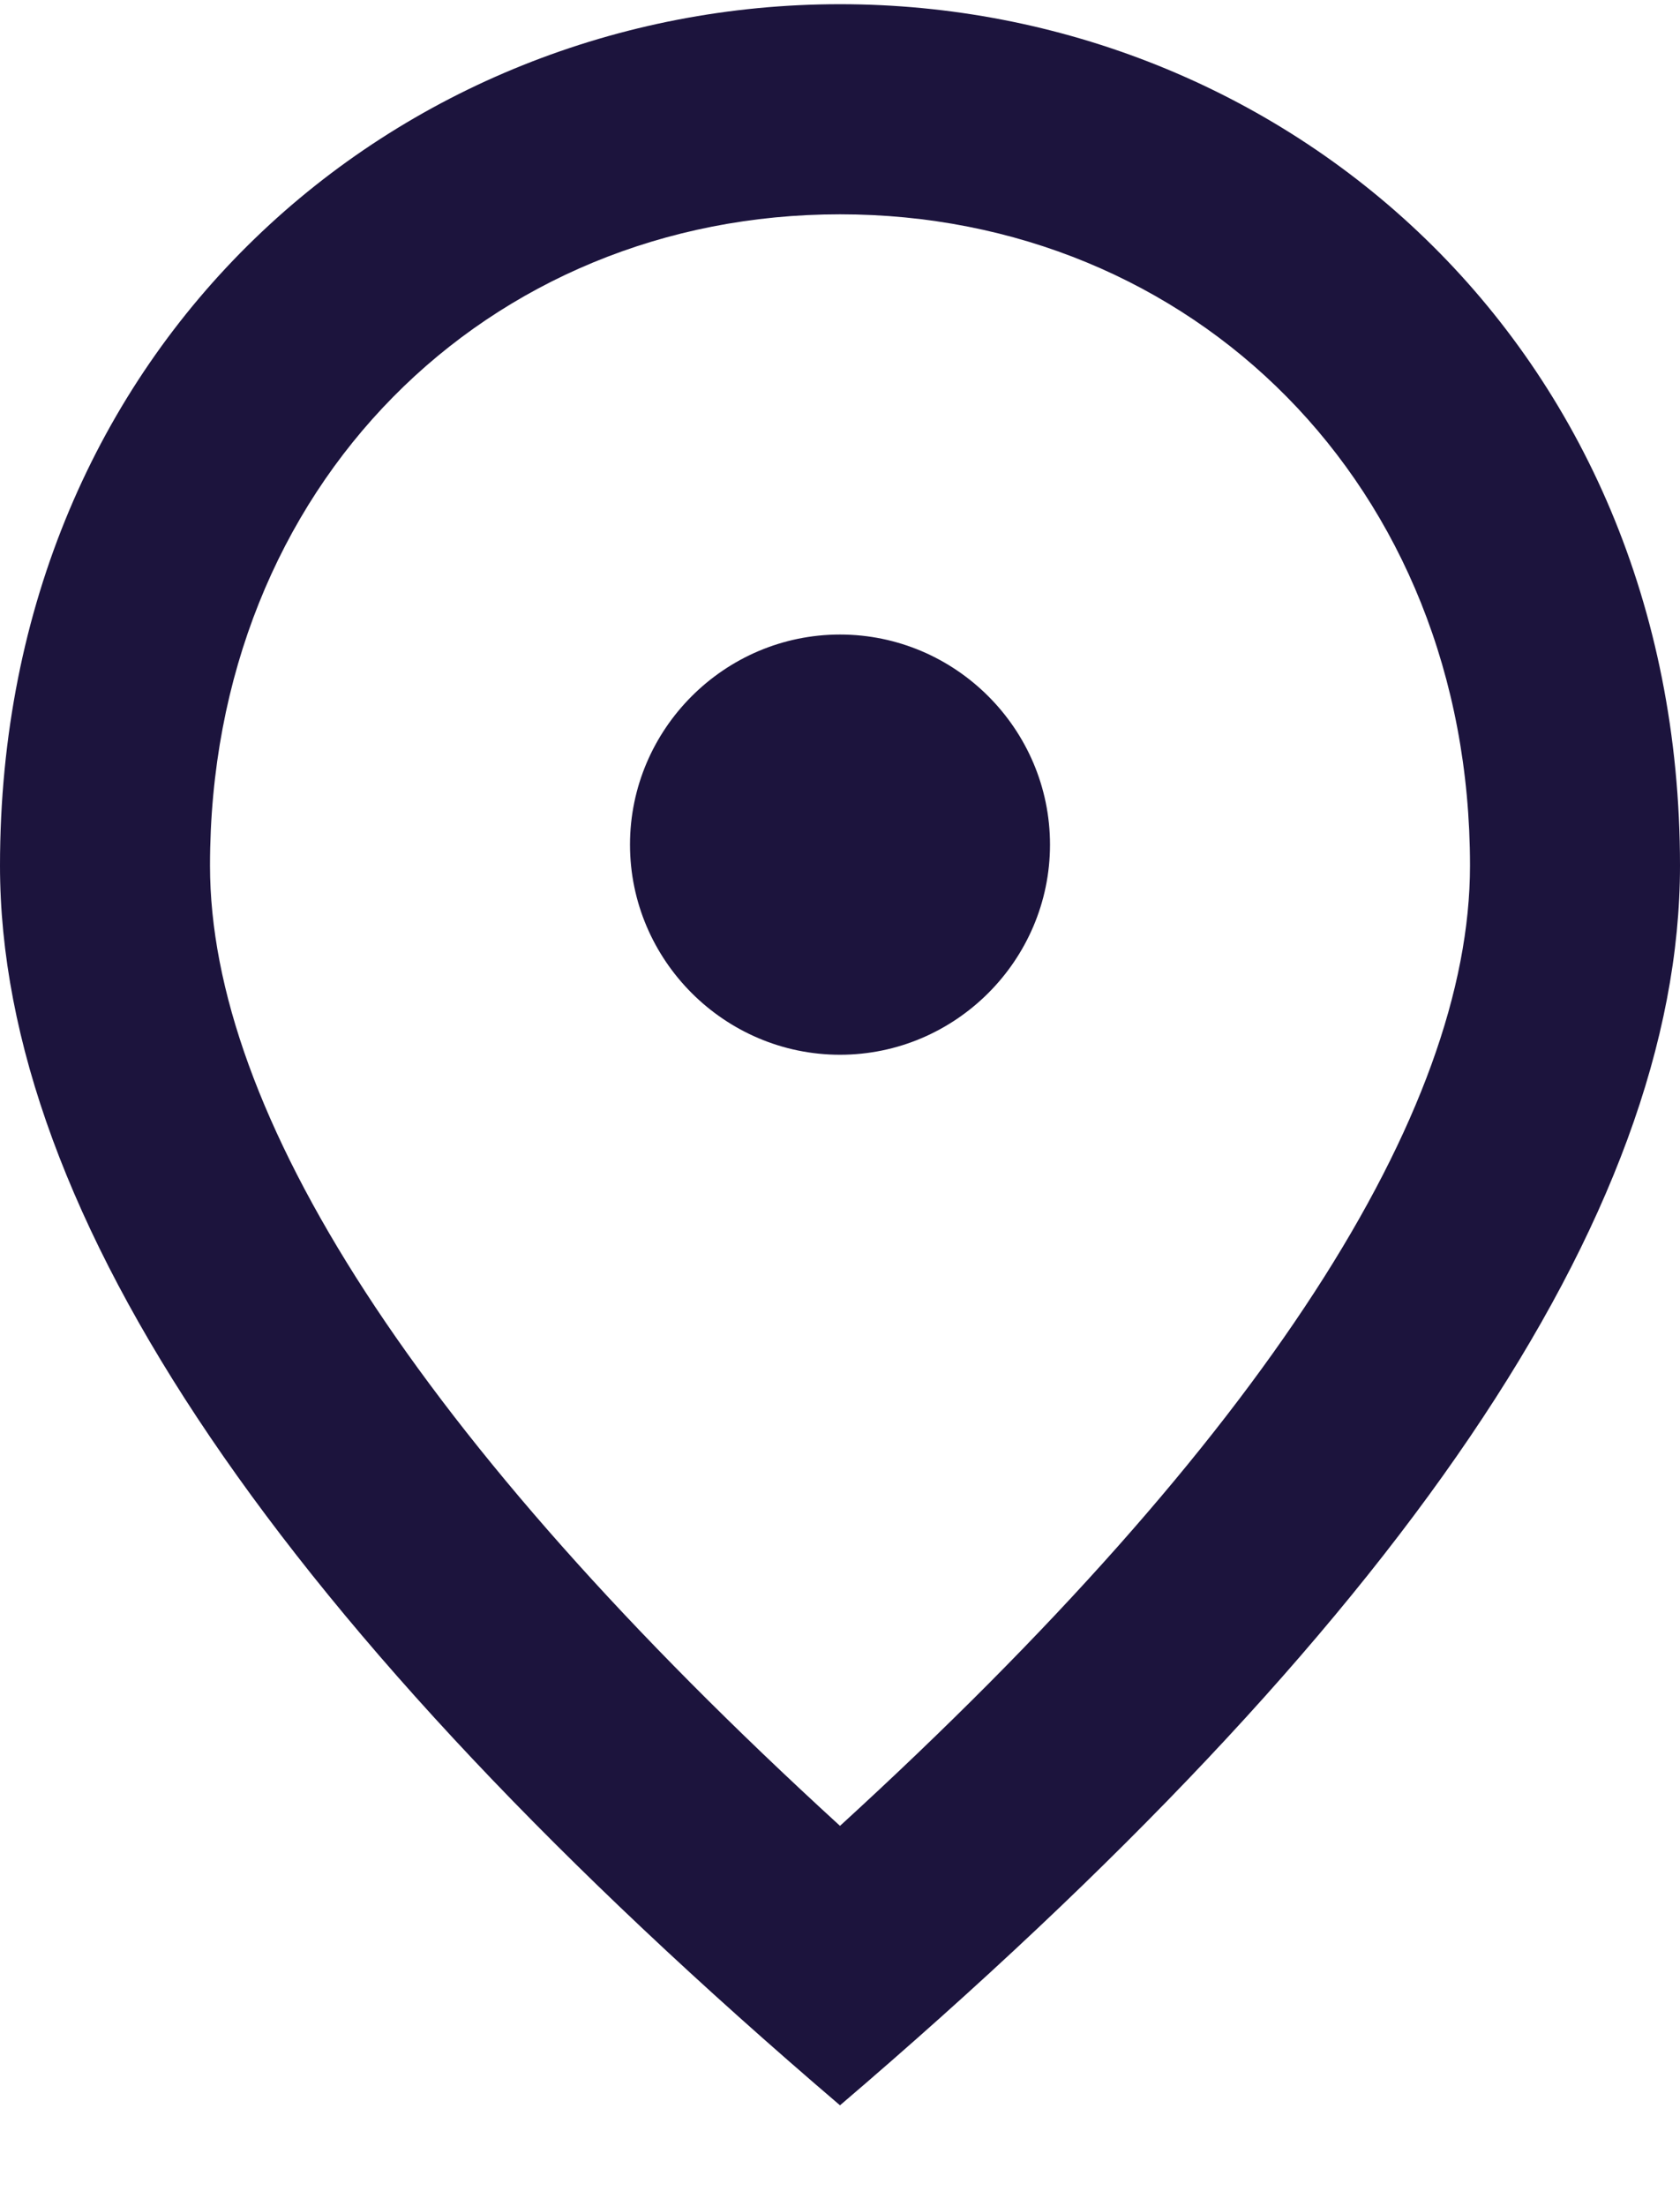 <svg width="16" height="21" viewBox="0 0 16 21" fill="none" xmlns="http://www.w3.org/2000/svg">
<path id="Vector" d="M8 10.04C6.9 10.04 6 9.14 6 8.04C6 6.94 6.9 6.04 8 6.04C9.1 6.04 10 6.94 10 8.04C10 9.14 9.1 10.04 8 10.04ZM14 8.24C14 4.61 11.35 2.04 8 2.04C4.65 2.04 2 4.61 2 8.24C2 10.58 3.95 13.68 8 17.38C12.05 13.68 14 10.58 14 8.24ZM8 0.04C12.2 0.04 16 3.26 16 8.24C16 11.56 13.33 15.49 8 20.04C2.67 15.49 0 11.56 0 8.24C0 3.26 3.8 0.04 8 0.04Z" fill="#1C143D"/>
</svg>
